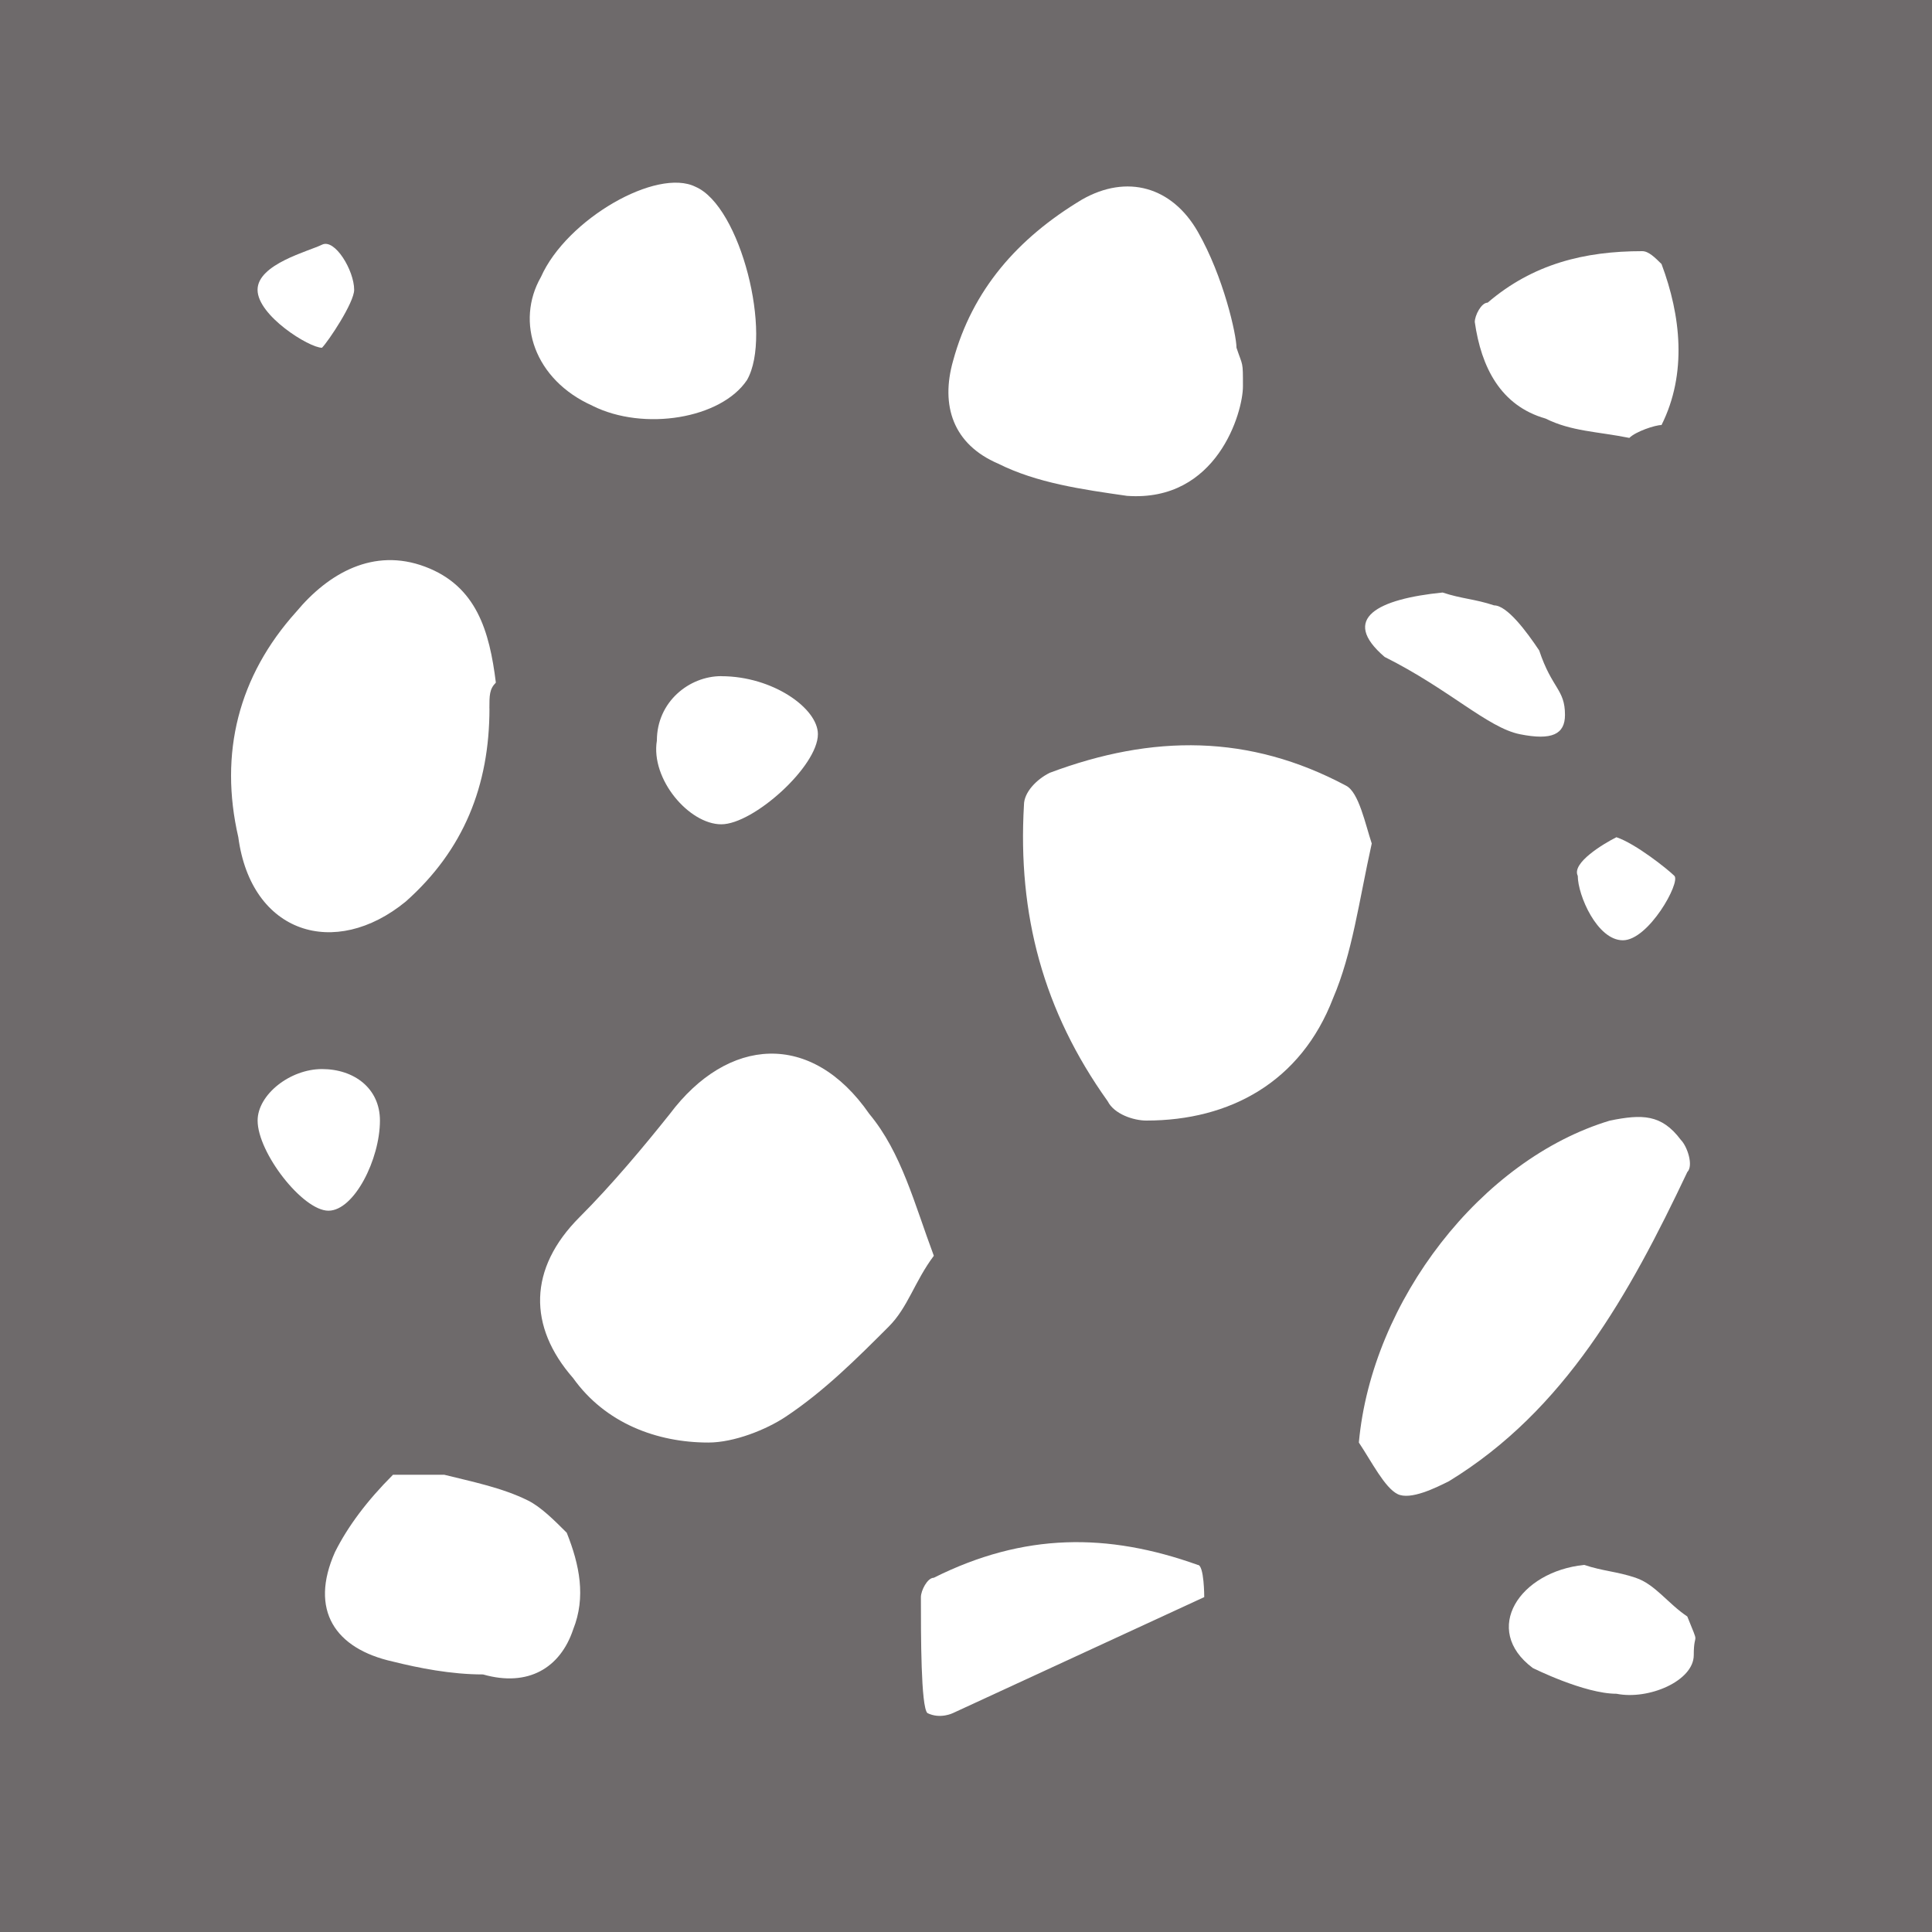 <!-- Generated by IcoMoon.io -->
<svg version="1.1" xmlns="http://www.w3.org/2000/svg" width="32" height="32" viewBox="0 0 32 32">
<title>MINERAL</title>
<path fill="#6e6a6b" d="M0 0h32v32h-32v-32z"></path>
<path fill="#fff" d="M8.107 11.733c0 1.28-0.427 2.347-1.387 3.2-1.173 0.96-2.56 0.533-2.773-1.067-0.32-1.387 0-2.667 0.96-3.733 0.533-0.64 1.28-1.067 2.133-0.747s1.067 1.067 1.173 1.92c-0.107 0.107-0.107 0.213-0.107 0.427z"></path>
<path fill="#fff" d="M22.507 23.893c0.213-2.347 2.027-4.693 4.16-5.333 0.533-0.107 0.853-0.107 1.173 0.32 0.107 0.107 0.213 0.427 0.107 0.533-0.96 2.027-2.027 3.947-3.947 5.12-0.213 0.107-0.64 0.32-0.853 0.213s-0.427-0.533-0.64-0.853z"></path>
<path fill="#fff" d="M15.36 28.373c-0.107-0.107-0.107-1.28-0.107-1.92 0-0.107 0.107-0.32 0.213-0.32 1.493-0.747 2.88-0.747 4.373-0.213 0.107 0 0.107 0.533 0.107 0.533-1.387 0.64-2.773 1.28-4.16 1.92 0 0-0.213 0.107-0.427 0z"></path>
<path fill="#fff" d="M15.467 20.8c-0.32 0.427-0.427 0.853-0.747 1.173-0.533 0.533-1.067 1.067-1.707 1.493-0.32 0.213-0.853 0.427-1.28 0.427-0.853 0-1.707-0.32-2.24-1.067-0.747-0.853-0.747-1.813 0.107-2.667 0.533-0.533 1.067-1.173 1.493-1.707 0.96-1.28 2.347-1.387 3.307 0 0.533 0.64 0.747 1.493 1.067 2.347z"></path>
<path fill="#fff" d="M6.507 24.427c0.32 0 0.64 0 0.853 0 0.427 0.107 0.96 0.213 1.387 0.427 0.213 0.107 0.427 0.32 0.64 0.533 0.213 0.533 0.32 1.067 0.107 1.6-0.213 0.64-0.747 0.96-1.493 0.747-0.533 0-1.067-0.107-1.493-0.213-0.96-0.213-1.387-0.853-0.96-1.813 0.213-0.427 0.533-0.853 0.96-1.28z"></path>
<path fill="#fff" d="M22.72 13.973c-0.213 0.96-0.32 1.813-0.64 2.56-0.533 1.387-1.707 2.027-3.093 2.027-0.213 0-0.533-0.107-0.64-0.32-1.067-1.493-1.493-3.093-1.387-4.907 0-0.213 0.213-0.427 0.427-0.533 1.707-0.64 3.307-0.64 4.907 0.213 0.213 0.107 0.32 0.64 0.427 0.96z"></path>
<path fill="#fff" d="M26.987 7.253c-0.533-0.107-0.96-0.107-1.387-0.32-0.747-0.213-1.067-0.853-1.173-1.6 0-0.107 0.107-0.32 0.213-0.32 0.747-0.64 1.6-0.853 2.56-0.853 0.107 0 0.213 0.107 0.32 0.213 0.32 0.853 0.427 1.813 0 2.667-0.107 0-0.427 0.107-0.533 0.213z"></path>
<path fill="#fff" d="M20.587 6.4c0 0.427-0.427 1.92-1.92 1.813-0.747-0.107-1.493-0.213-2.133-0.533-0.747-0.32-0.96-0.96-0.747-1.707 0.32-1.173 1.067-2.027 2.133-2.667 0.747-0.427 1.493-0.213 1.92 0.533s0.64 1.707 0.64 1.92c0.107 0.32 0.107 0.213 0.107 0.64z"></path>
<path fill="#fff" d="M11.947 11.2c0.853 0 1.6 0.533 1.6 0.96 0 0.533-1.067 1.493-1.6 1.493s-1.173-0.747-1.067-1.387c0-0.64 0.533-1.067 1.067-1.067z"></path>
<path fill="#fff" d="M5.333 17.707c0.533 0 0.96 0.32 0.96 0.853 0 0.64-0.427 1.493-0.853 1.493s-1.173-0.96-1.173-1.493c0-0.427 0.533-0.853 1.067-0.853z"></path>
<path fill="#fff" d="M9.813 6.72c-0.96-0.427-1.28-1.387-0.853-2.133 0.427-0.96 1.92-1.813 2.56-1.493 0.747 0.32 1.28 2.453 0.853 3.2-0.427 0.64-1.707 0.853-2.56 0.427z"></path>
<path fill="#fff" d="M27.733 14.507c0.107 0.107-0.427 1.067-0.853 1.067s-0.747-0.747-0.747-1.067c-0.107-0.213 0.427-0.533 0.64-0.64 0.32 0.107 0.853 0.533 0.96 0.64z"></path>
<path fill="#fff" d="M5.333 5.76c-0.213 0-1.067-0.533-1.067-0.96s0.853-0.64 1.067-0.747c0.213-0.107 0.533 0.427 0.533 0.747 0 0.213-0.427 0.853-0.533 0.96z"></path>
<path fill="#fff" d="M24.747 10.027c-0.32-0.107-0.533-0.107-0.853-0.213-1.067 0.107-1.707 0.427-0.96 1.067 0 0 0 0 0 0 1.067 0.533 1.707 1.173 2.24 1.28s0.747 0 0.747-0.32c0-0.427-0.213-0.427-0.427-1.067-0.213-0.32-0.533-0.747-0.747-0.747z"></path>
<path fill="#fff" d="M27.093 26.133c-0.32-0.107-0.533-0.107-0.853-0.213-1.067 0.107-1.707 1.067-0.853 1.707 0 0 0.853 0.427 1.387 0.427 0.533 0.107 1.28-0.213 1.28-0.64s0.107-0.107-0.107-0.64c-0.32-0.213-0.533-0.533-0.853-0.64z"></path>
</svg>
